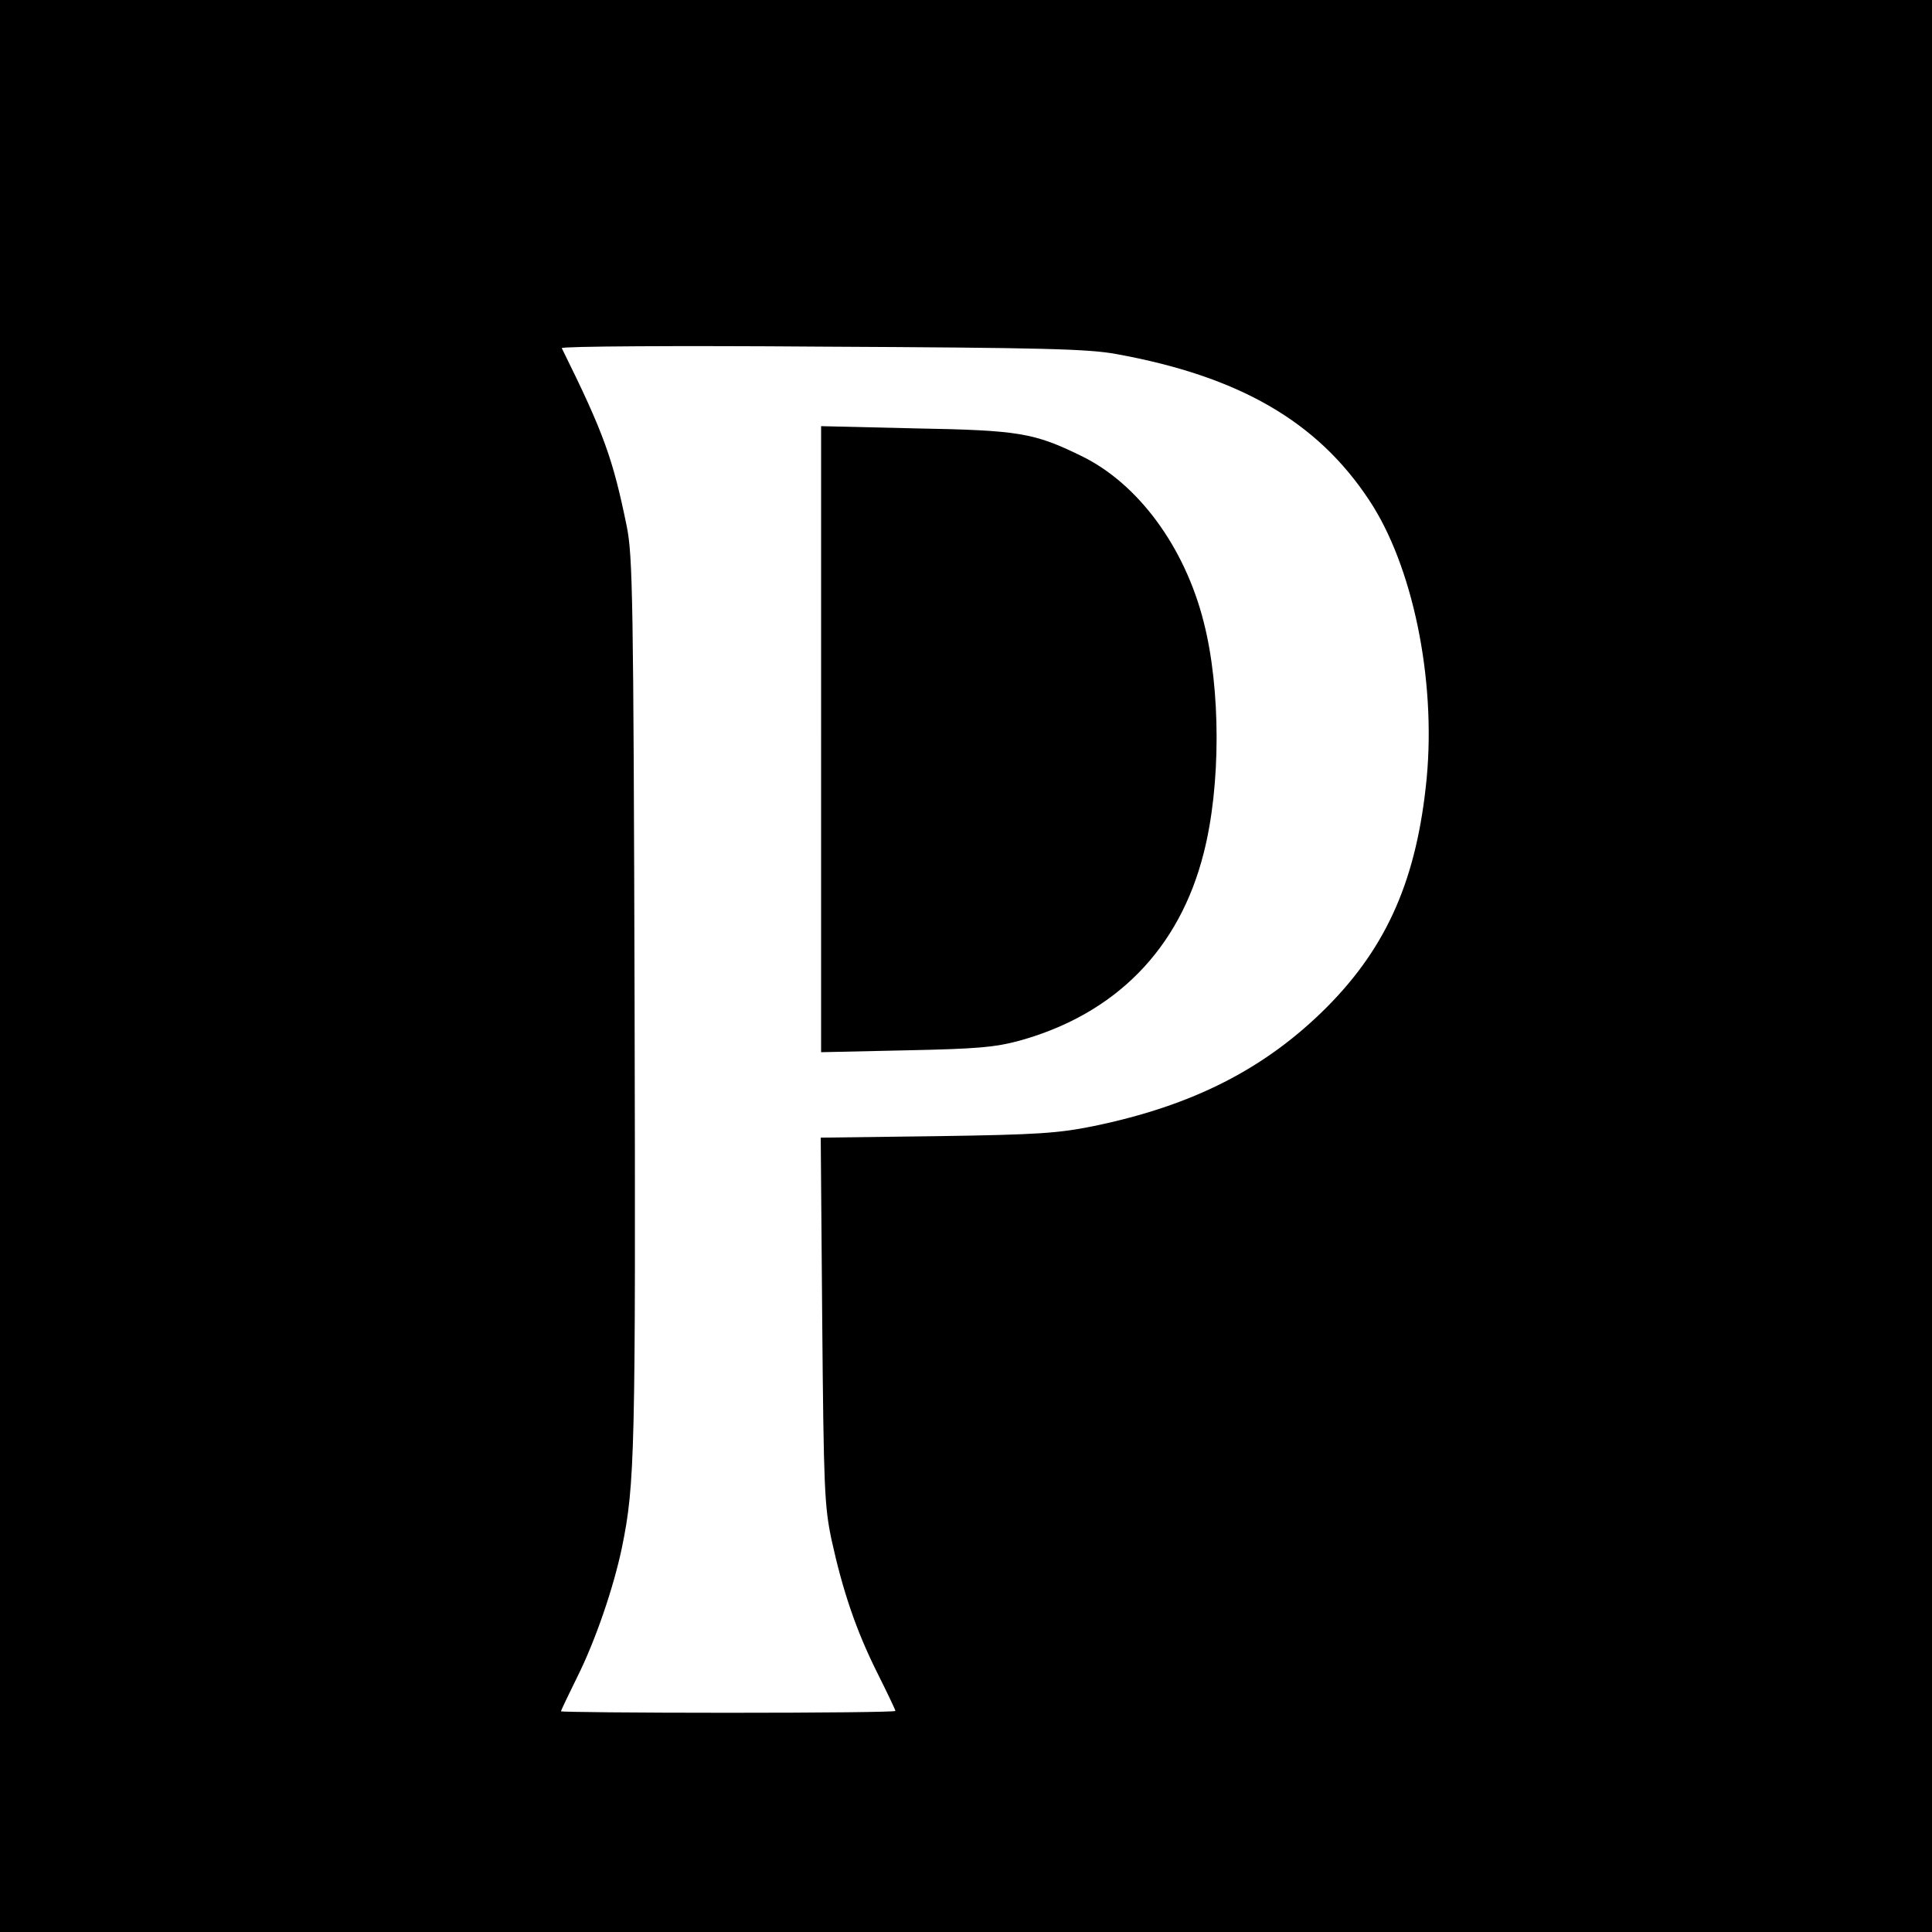 <?xml version="1.0" standalone="no"?>
<!DOCTYPE svg PUBLIC "-//W3C//DTD SVG 20010904//EN"
 "http://www.w3.org/TR/2001/REC-SVG-20010904/DTD/svg10.dtd">
<svg version="1.0" xmlns="http://www.w3.org/2000/svg"
 width="520pt" height="520pt" viewBox="0 0 520 520"
 preserveAspectRatio="xMidYMid meet">
<g transform="translate(0,520) scale(0.1,-0.1)"
fill="#000000" stroke="none">
<path d="M0 2600 l0 -2600 2600 0 2600 0 0 2600 0 2600 -2600 0 -2600 0 0
-2600z m3005 1647 c330 -60 540 -181 680 -393 117 -176 180 -480 155 -748 -26
-269 -105 -452 -269 -617 -166 -166 -361 -265 -628 -320 -94 -19 -148 -23
-421 -27 l-313 -4 4 -491 c4 -454 6 -500 25 -591 30 -137 66 -244 123 -358 27
-54 49 -100 49 -103 0 -3 -202 -5 -450 -5 -247 0 -450 2 -450 4 0 3 20 44 44
93 49 98 98 242 120 348 35 171 37 253 34 1465 -3 1090 -5 1203 -21 1283 -37
181 -61 250 -175 480 -2 5 312 7 699 4 598 -3 718 -6 794 -20z"/>
<path d="M2210 3210 l0 -842 228 5 c192 4 239 8 306 26 259 72 431 247 496
506 46 180 46 440 0 620 -51 203 -177 374 -330 448 -127 62 -167 69 -447 74
l-253 6 0 -843z"/>
</g>
</svg>
